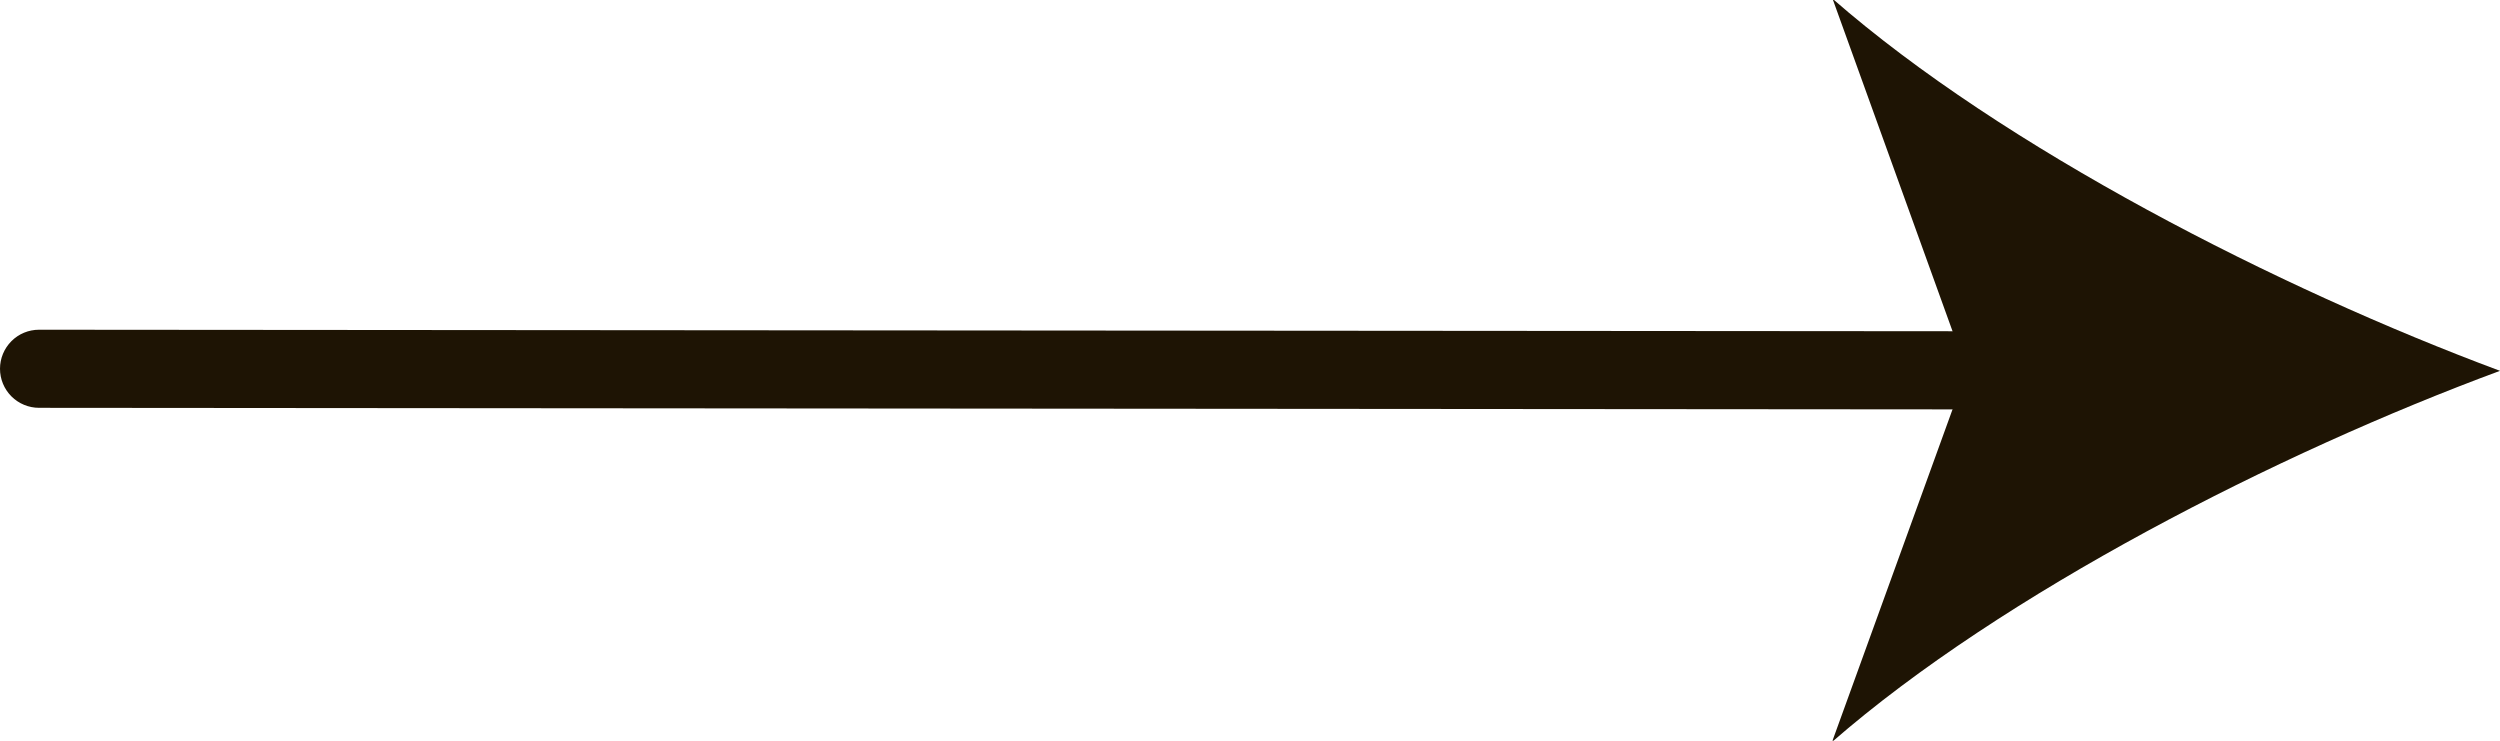 <svg width="54" height="16" viewBox="0 0 54 16" fill="none" xmlns="http://www.w3.org/2000/svg">
<g clip-path="url(#clip0_43_6090)">
<path d="M43.816 8.844L0.844 8.809C0.62 8.809 0.405 8.72 0.247 8.562C0.089 8.404 0 8.189 0 7.965C0 7.742 0.089 7.527 0.247 7.369C0.405 7.21 0.62 7.122 0.844 7.122L43.817 7.156C44.041 7.156 44.255 7.245 44.413 7.403C44.572 7.562 44.66 7.776 44.66 8C44.66 8.224 44.572 8.438 44.413 8.597C44.255 8.755 44.04 8.844 43.816 8.844Z" fill="#1E1404"/>
<path d="M54 8.01C49.207 9.782 43.259 12.813 39.572 16.026L42.48 8L39.583 -0.027C43.266 3.191 49.21 6.228 54 8.01Z" fill="#1E1404"/>
</g>
<defs>
<clipPath id="clip0_43_6090">
<rect width="54" height="16" fill="white"/>
</clipPath>
</defs>
</svg>
